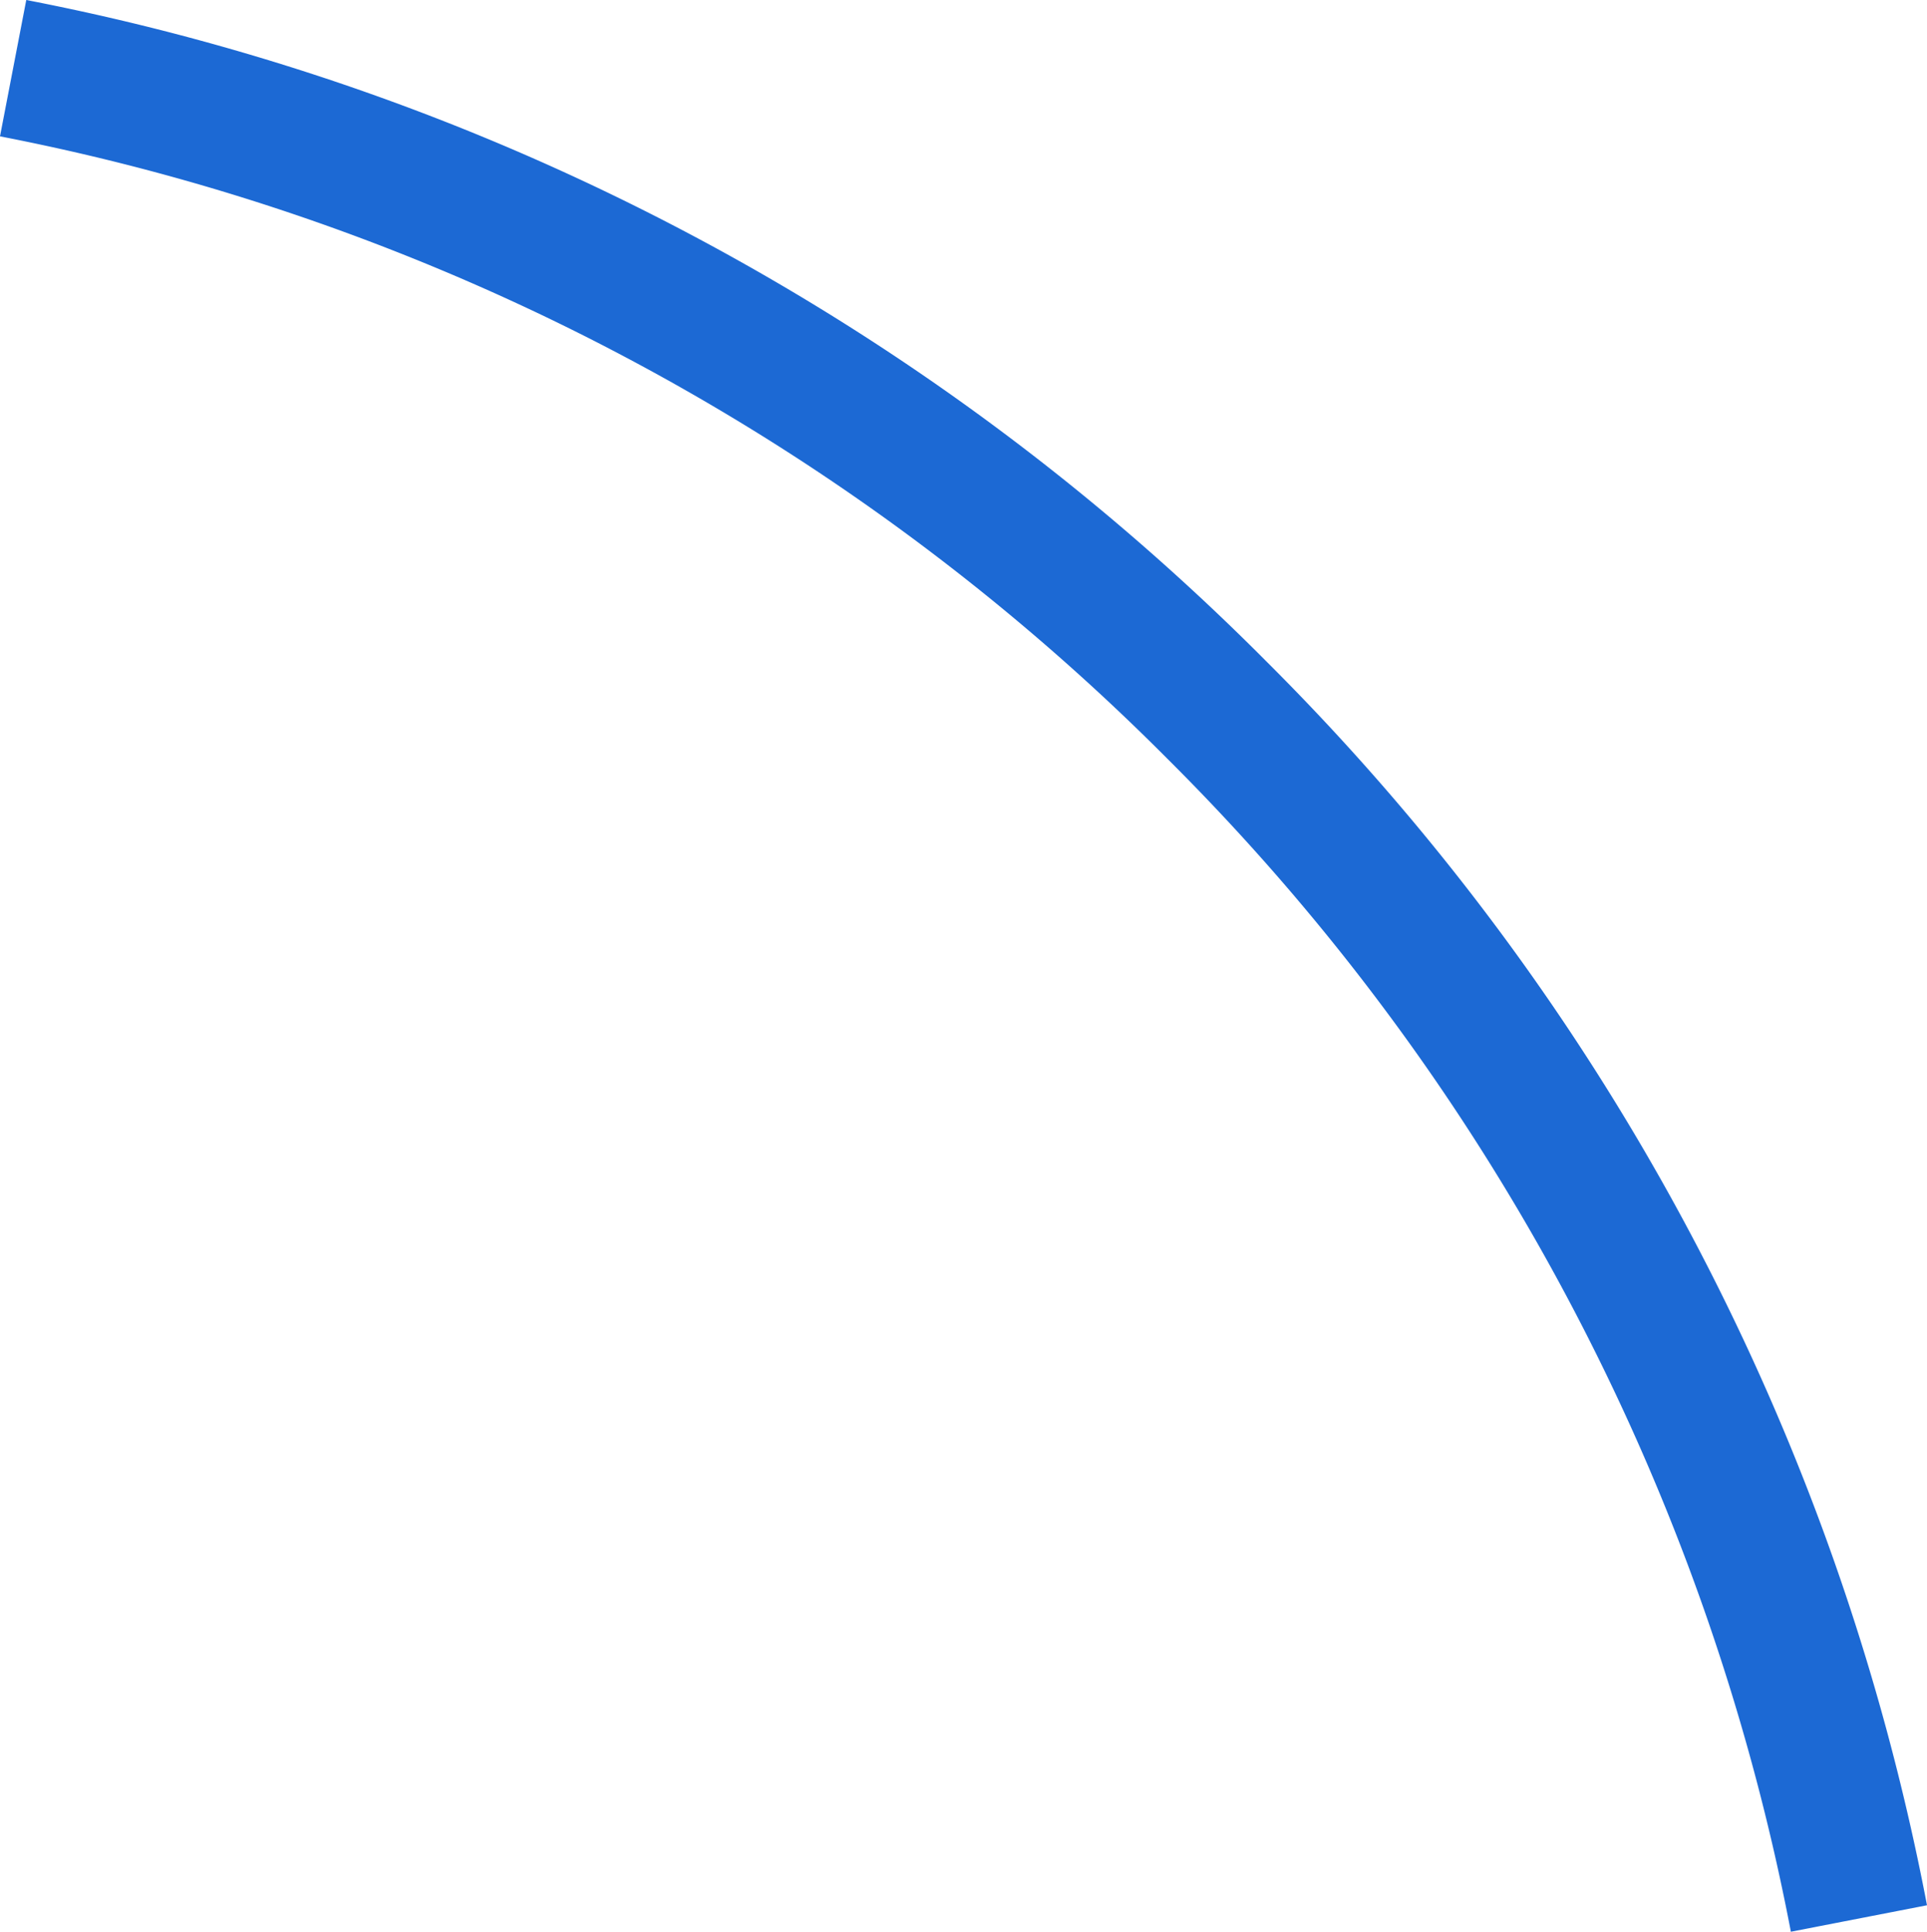 <svg xmlns="http://www.w3.org/2000/svg" viewBox="0 0 194.36 194.8"><defs><style>.cls-1{fill:#1c69d4;}</style></defs><title>band RB</title><g id="Laag_2" data-name="Laag 2"><g id="Laag_1-2" data-name="Laag 1"><path class="cls-1" d="M180.63,194.8l13.73-2.67A240.82,240.82,0,0,0,127.65,66.62,240.89,240.89,0,0,0,2.65,0L0,13.75A227,227,0,0,1,117.75,76.52,227,227,0,0,1,180.63,194.8Z"/></g></g></svg>